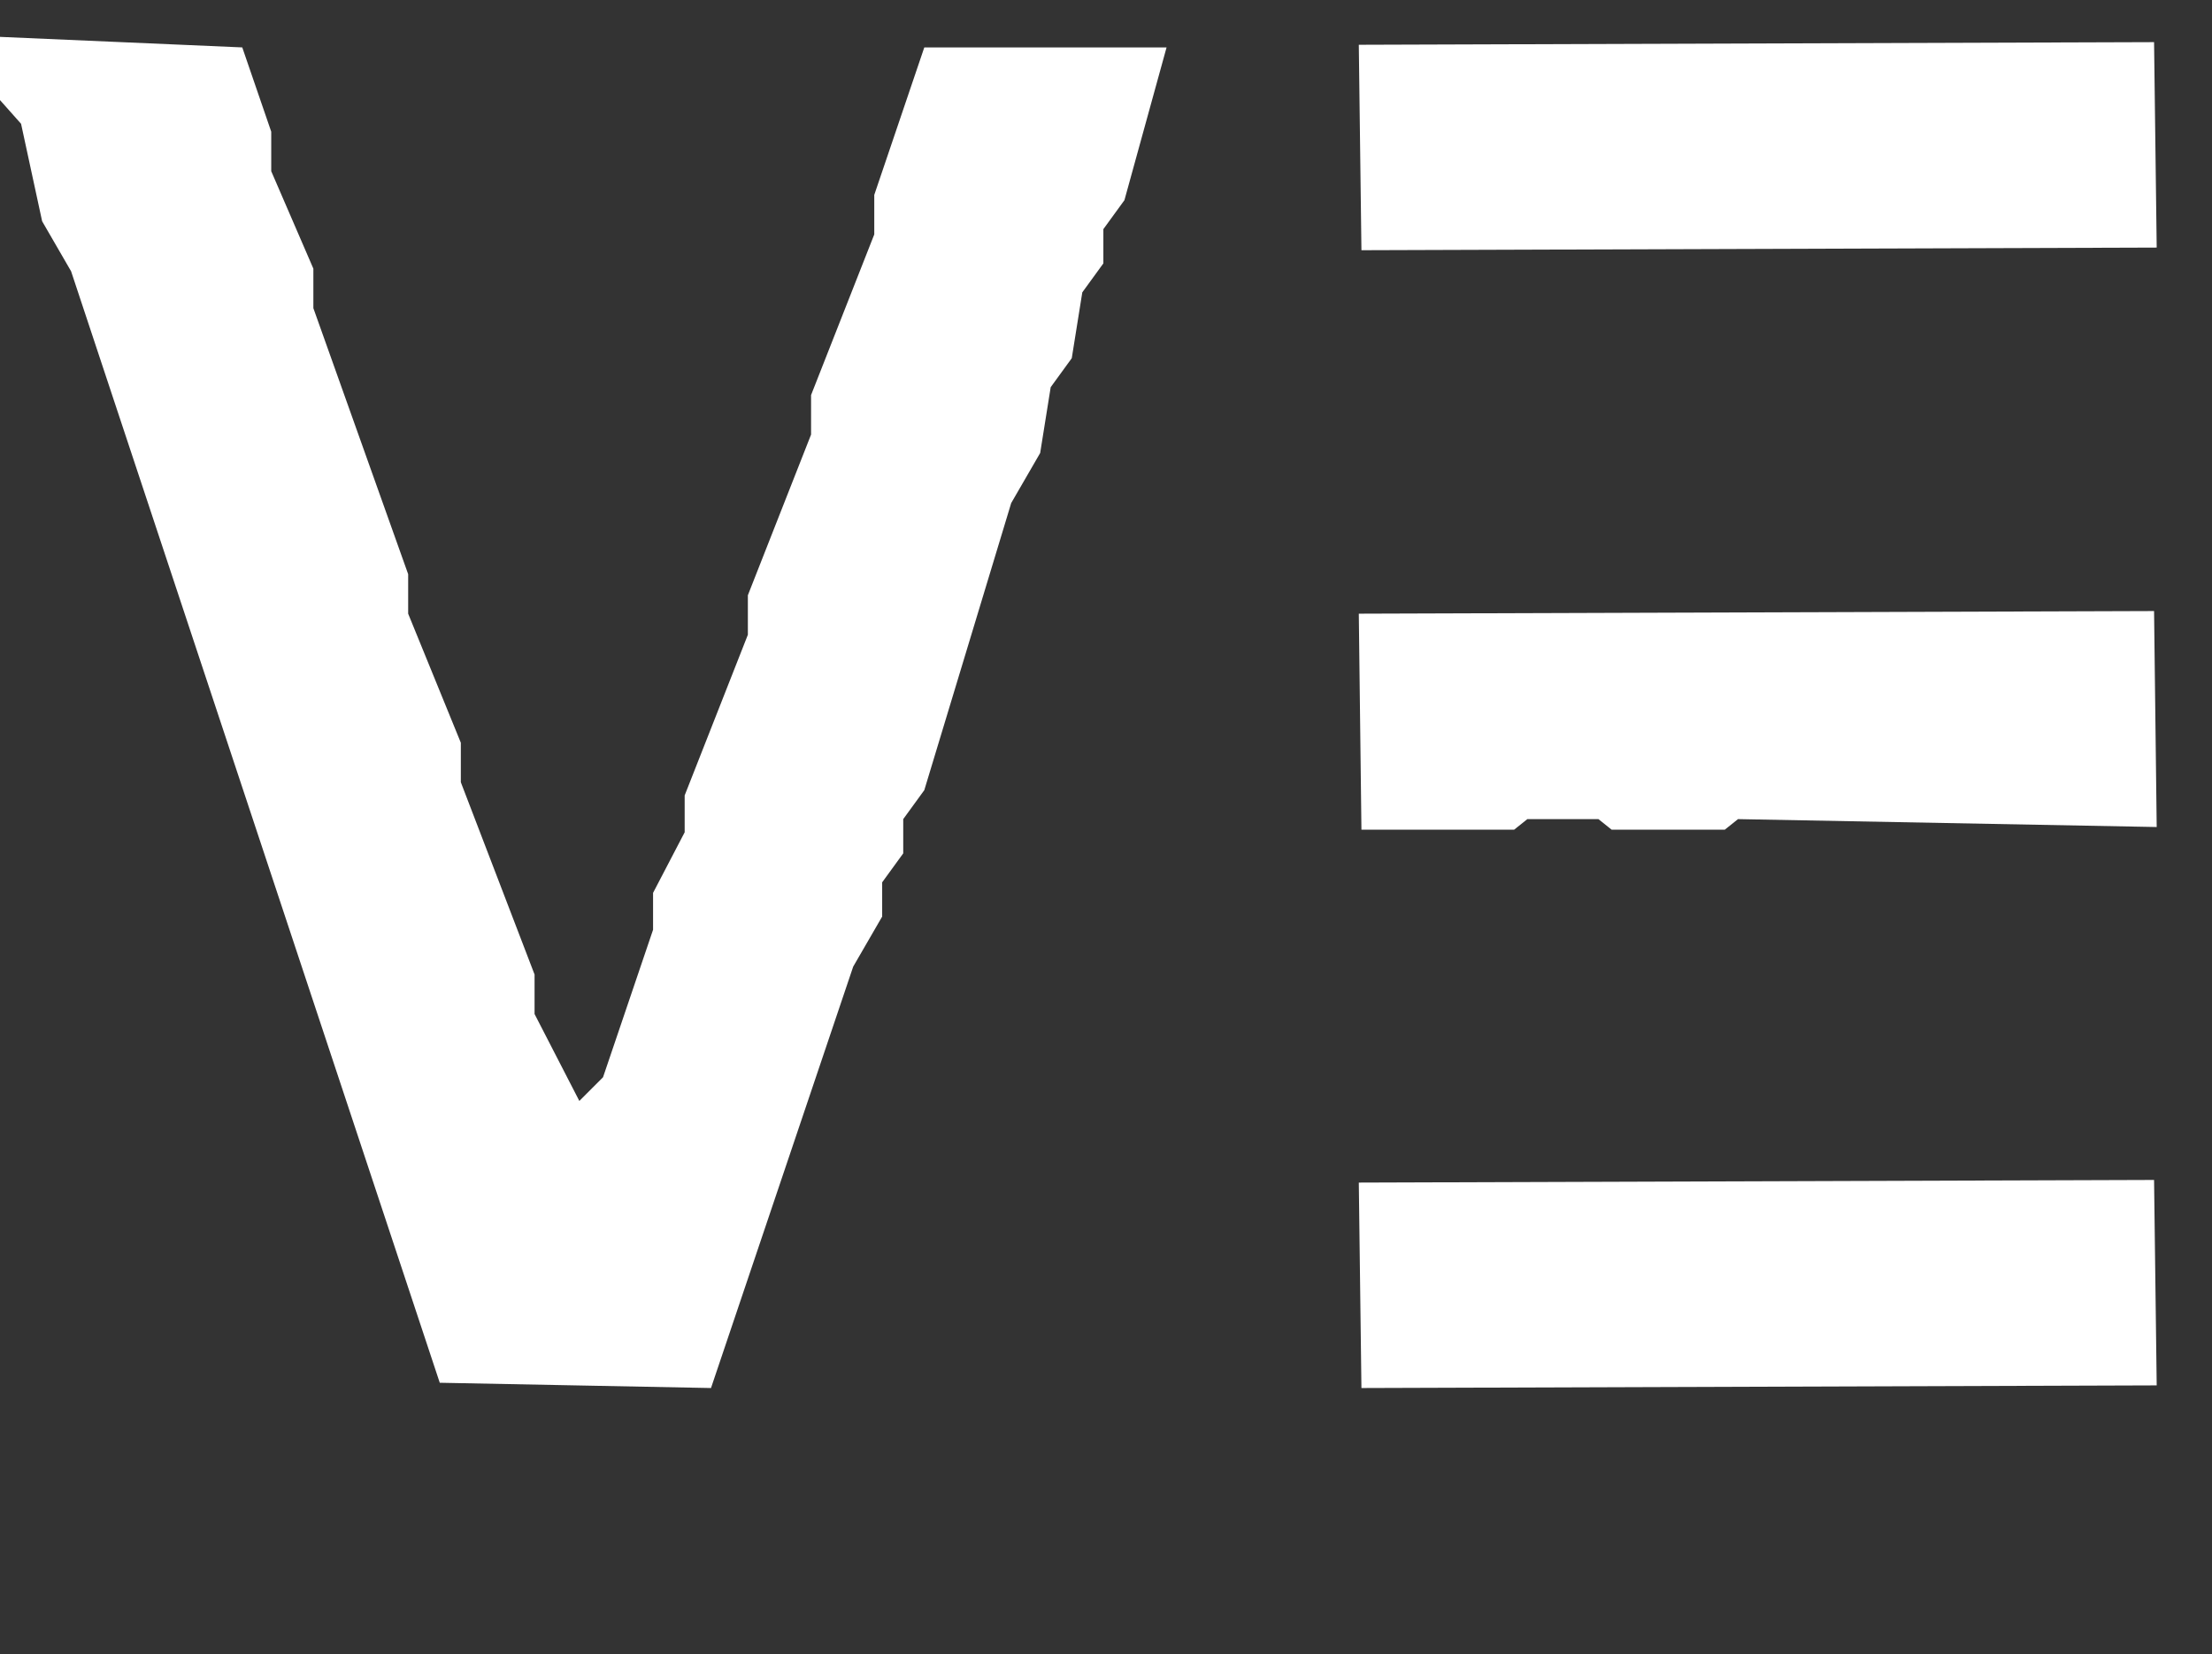 <?xml version="1.0" encoding="UTF-8"?>
<svg xmlns="http://www.w3.org/2000/svg" width="210" height="157" viewBox="0 0 210 157">
<rect x="0" y="0" width="210" height="157" fill="#333333" stroke="none"/>
<defs>
<clipPath id="clipVE">
<rect x="0" y="0" width="210" height="157" />
</clipPath>
</defs>
<g clip-path="url(#clipVE)">
<path fill="#FFFFFF" fill-rule="evenodd" d="
M129.00,112.25 L129.25,131.75 L204.75,131.50 L204.50,112.00 Z M129.00,58.25 L129.25,78.75 L143.75,78.75 L145.00,77.75 L151.75,77.75 L153.00,78.75 L163.75,78.75 L165.00,77.75 L204.75,78.50 L204.50,58.00 Z M546.25,4.00 L546.00,131.50 L567.75,131.50 L567.75,84.00 L569.00,82.75 L593.75,81.75 L596.75,84.50 L601.75,93.50 L602.00,96.00 L608.00,106.75 L608.00,109.00 L614.00,119.75 L618.50,131.00 L640.75,131.75 L640.75,128.00 L625.75,100.00 L625.75,97.75 L618.75,83.75 L616.00,80.25 L618.00,77.75 L620.00,77.75 L626.50,74.00 L634.75,65.75 L638.75,58.00 L638.75,54.50 L640.75,51.00 L640.75,34.50 L637.75,24.75 L635.00,20.25 L623.25,10.00 L608.75,5.00 L600.00,5.00 L598.75,4.00 Z M567.75,23.00 L569.00,21.75 L599.75,21.75 L609.25,25.00 L615.75,31.50 L618.00,37.00 L618.00,50.75 L616.00,54.75 L608.75,62.00 L599.75,65.00 L569.00,65.00 L566.75,59.75 Z M228.25,4.00 L228.00,131.50 L299.50,131.75 L299.75,130.00 L286.50,113.00 L251.00,113.00 L249.75,111.75 L249.75,4.25 Z M129.00,4.25 L129.25,23.75 L204.75,23.50 L204.50,4.00 Z M0.00,3.50 L0.00,9.50 L2.00,11.75 L4.00,21.00 L6.75,25.75 L41.75,131.25 L67.50,131.75 L81.00,91.75 L83.75,87.00 L83.75,83.75 L85.75,81.00 L85.75,77.75 L87.75,75.00 L96.00,47.75 L98.75,43.00 L99.75,36.75 L101.75,34.00 L102.75,27.75 L104.75,25.00 L104.75,21.75 L106.75,19.00 L110.75,4.50 L87.75,4.50 L83.00,18.50 L83.00,22.25 L77.00,37.50 L77.00,41.25 L71.00,56.50 L71.00,60.25 L65.00,75.50 L65.00,79.00 L62.00,84.75 L62.00,88.25 L57.25,102.25 L55.00,104.50 L50.75,96.25 L50.75,92.50 L43.75,74.25 L43.75,70.50 L38.75,58.25 L38.75,54.50 L29.75,29.25 L29.75,25.50 L25.75,16.25 L25.75,12.50 L23.00,4.50 Z M467.50,0.00 L466.75,1.00 L461.00,1.00 L453.75,3.00 L445.75,6.50 L438.25,11.50 L430.75,19.25 L425.00,29.75 L422.00,40.00 L422.00,94.75 L423.00,96.00 L423.00,101.00 L426.00,108.75 L431.00,116.75 L438.75,124.50 L445.75,129.25 L454.00,132.75 L467.00,135.75 L479.75,135.75 L496.25,131.75 L502.00,128.75 L514.75,117.75 L520.75,108.00 L524.75,94.75 L524.75,42.00 L522.75,32.75 L517.25,21.75 L505.00,9.00 L490.00,2.00 L481.00,1.00 L480.25,0.00 Z M475.75,18.75 L488.25,23.00 L495.75,29.50 L500.00,36.00 L502.00,42.00 L502.00,93.75 L498.00,103.75 L489.75,112.00 L480.75,116.00 L469.00,117.00 L464.00,116.00 L454.75,110.75 L450.00,106.00 L444.75,96.00 L444.75,91.00 L443.75,89.75 L443.75,72.00 L444.75,70.75 L443.75,66.75 L443.75,50.00 L446.75,36.00 L450.25,30.25 L455.25,25.25 L462.75,20.75 Z M318.00,11.00 L307.50,22.75 L304.00,29.75 L301.00,42.00 L301.00,94.75 L305.00,108.75 L310.00,116.75 L318.25,125.00 L323.75,128.75 L340.50,134.75 L357.75,135.75 L372.25,132.75 L378.00,130.00 L404.50,156.75 L433.75,156.75 L433.50,154.50 L395.00,116.00 L401.75,103.25 L402.75,92.00 L403.75,90.75 L403.75,42.00 L401.75,32.75 L395.50,20.50 L388.00,12.25 L381.00,7.00 L369.25,2.00 L359.00,1.00 L358.25,0.00 L344.50,0.00 L343.75,1.00 L336.00,2.00 L329.75,4.00 Z M350.00,18.75 L360.75,19.75 L369.25,24.00 L378.75,34.50 L381.00,42.00 L381.00,92.75 L376.00,103.75 L367.75,112.00 L354.75,117.00 L348.00,117.00 L341.00,115.00 L331.75,108.75 L324.75,98.00 L323.75,88.00 L322.75,86.75 L322.75,51.00 L323.75,49.75 L324.75,39.00 L330.25,29.25 L334.25,25.25 L341.75,20.75 Z
"/>
</g>
</svg>
